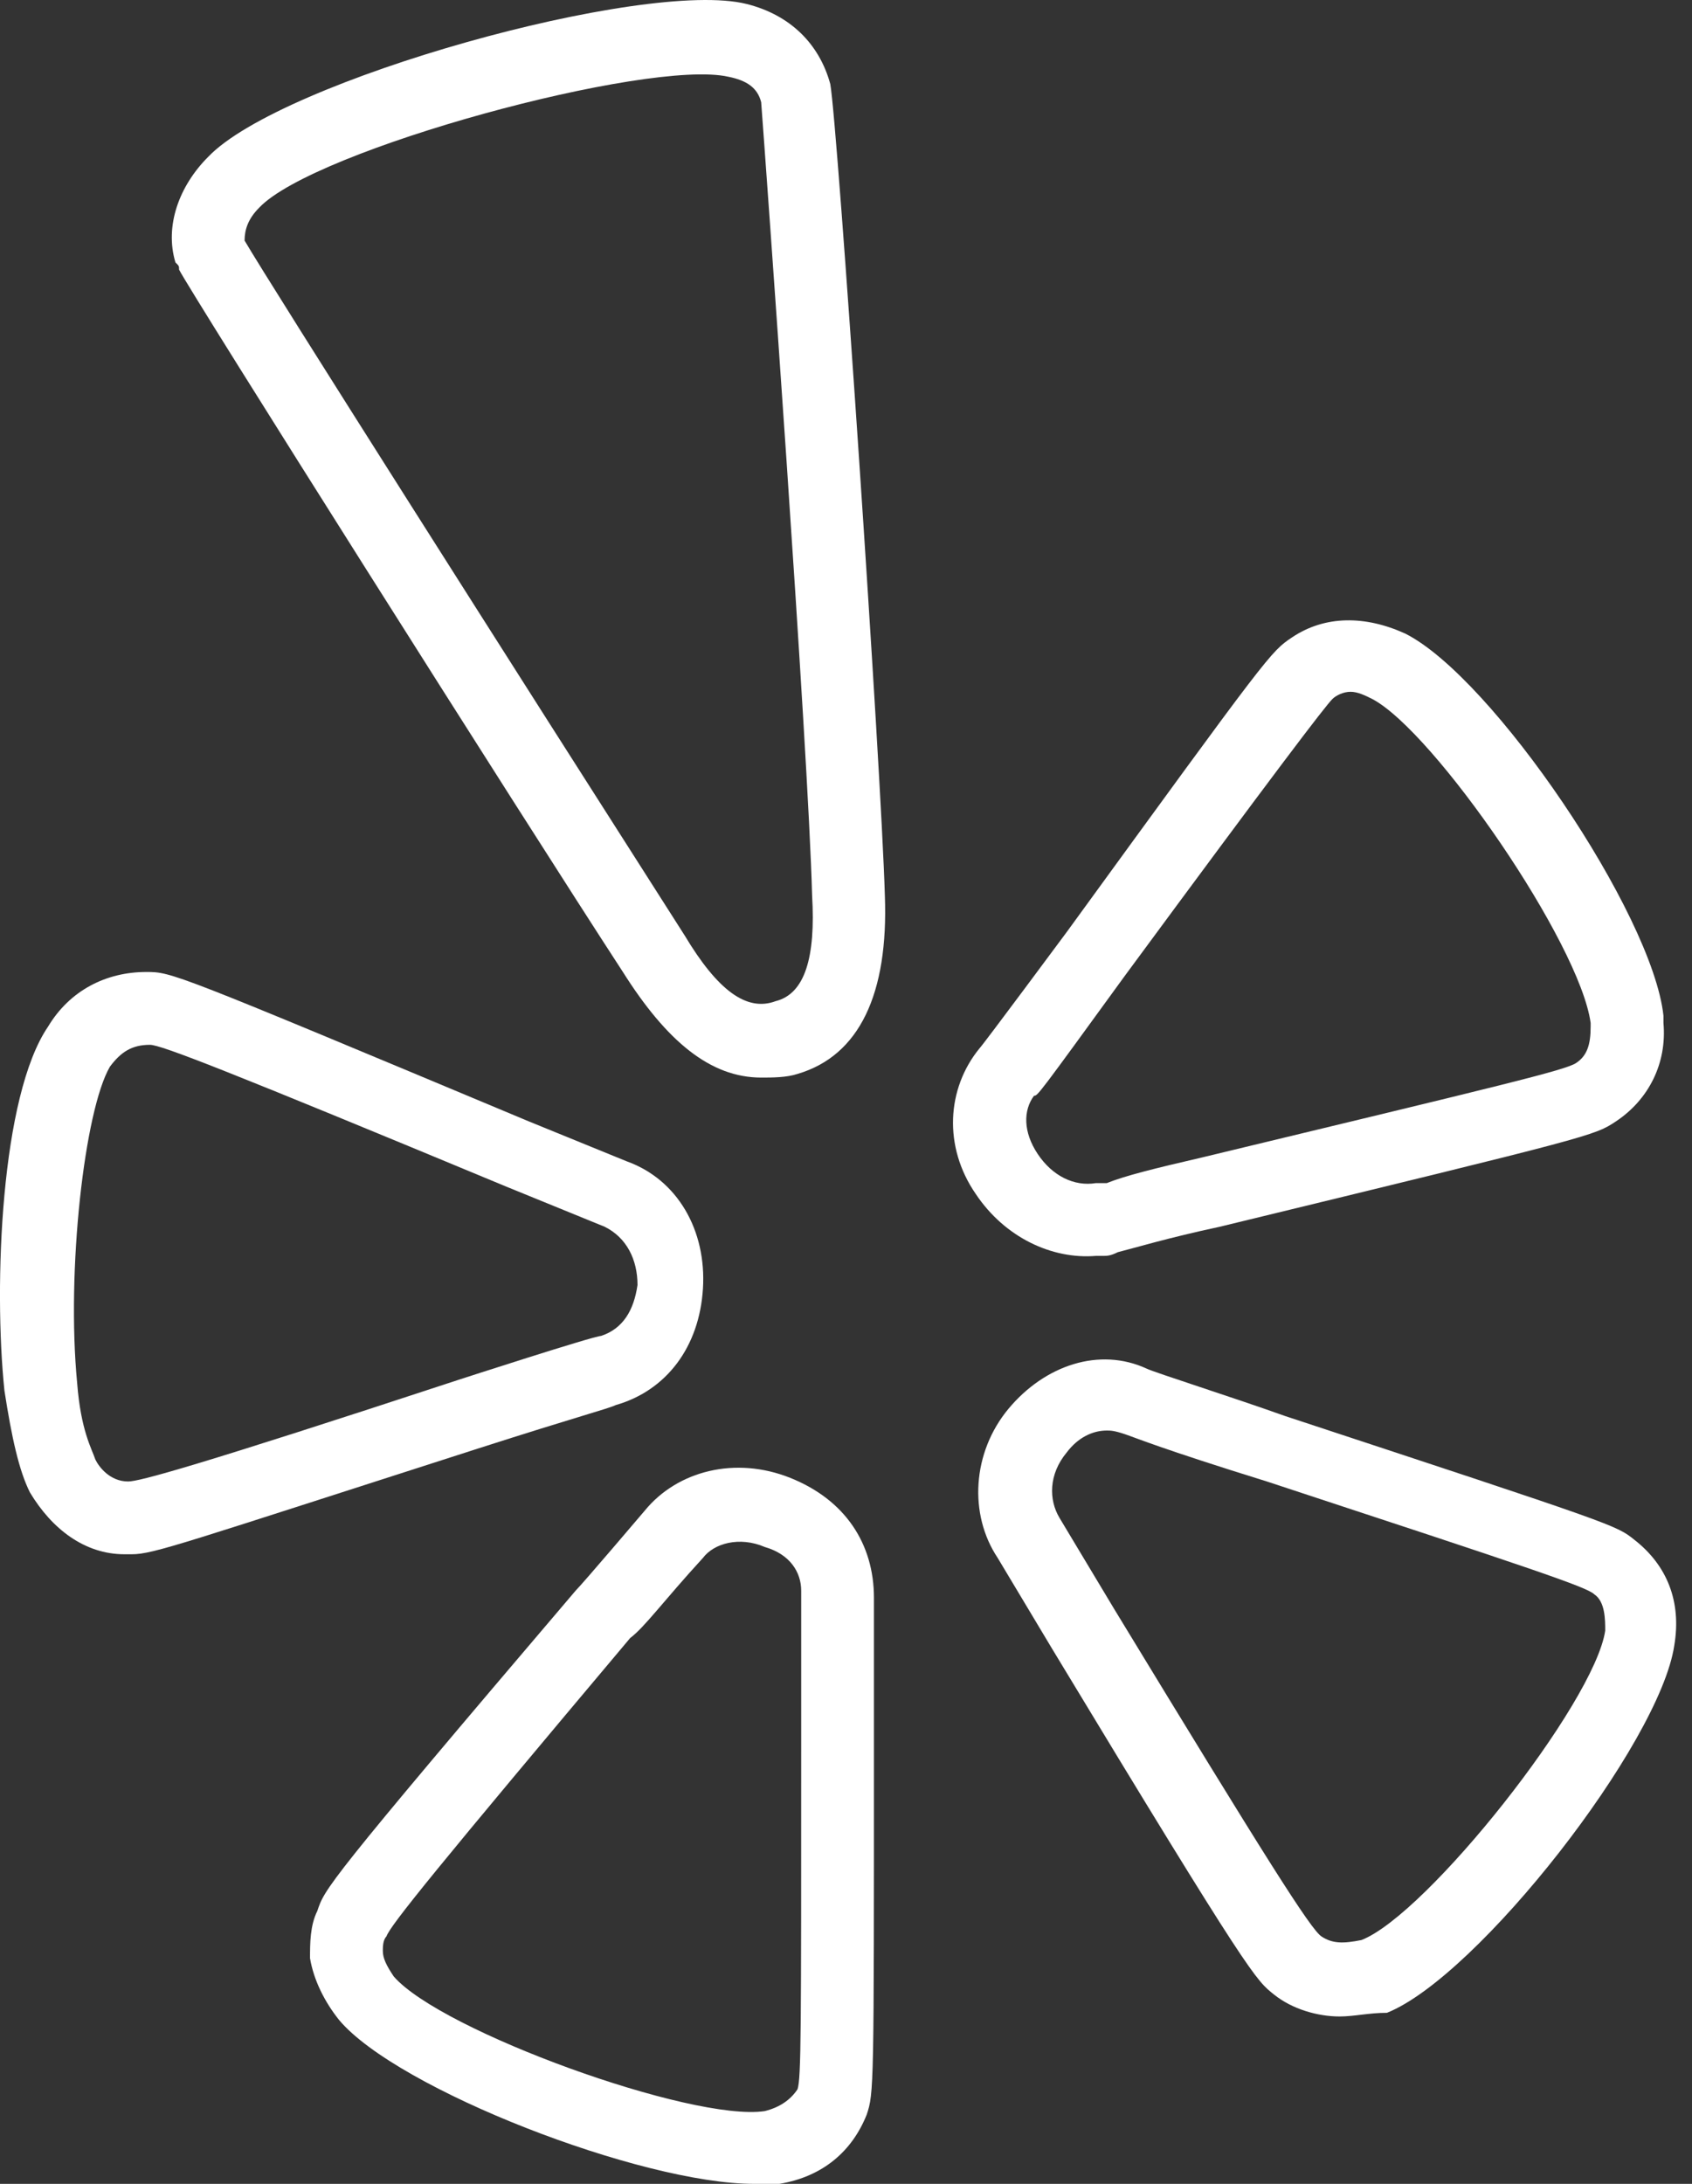 <svg width="31" height="40" viewBox="0 0 31 40" fill="none" xmlns="http://www.w3.org/2000/svg">
<rect x="0" y="0" width="31" height="40" fill="#333333" stroke="none"/>
<path d="M11.28 25.736C12.213 25.469 12.813 24.669 12.879 23.603C12.946 22.536 12.413 21.603 11.48 21.27L9.68 20.536C3.148 17.803 3.148 17.803 2.681 17.803C1.948 17.803 1.281 18.137 0.881 18.803C0.015 20.07 -0.119 23.536 0.081 25.469C0.215 26.335 0.348 26.935 0.548 27.335C0.948 28.002 1.548 28.468 2.281 28.468C2.348 28.468 2.348 28.468 2.414 28.468C2.814 28.468 3.348 28.268 8.747 26.535C10.613 25.936 11.146 25.802 11.28 25.736ZM2.348 27.135C2.014 27.135 1.814 26.869 1.748 26.735C1.681 26.535 1.481 26.202 1.414 25.336C1.214 23.269 1.548 20.337 2.014 19.537C2.214 19.27 2.414 19.137 2.748 19.137C2.948 19.137 4.147 19.603 9.28 21.736L11.08 22.47C11.48 22.669 11.68 23.069 11.68 23.536C11.613 24.003 11.413 24.336 11.013 24.469C10.88 24.469 8.413 25.269 8.413 25.269C3.547 26.869 2.548 27.135 2.348 27.135Z" fill="white"/>
<path d="M14.479 27.069C13.479 26.669 12.413 26.935 11.813 27.669C11.813 27.669 10.68 29.002 10.546 29.135C5.947 34.534 5.947 34.601 5.814 35.001C5.68 35.267 5.68 35.601 5.68 35.867C5.747 36.267 5.947 36.667 6.214 37C7.28 38.267 11.746 40 13.812 40C13.946 40 14.079 40 14.279 40C15.079 39.867 15.612 39.4 15.879 38.733C16.012 38.334 16.012 38.267 16.012 31.935C16.012 31.935 16.012 29.402 16.012 29.268C16.012 28.269 15.479 27.469 14.479 27.069ZM14.679 31.935C14.679 37.2 14.679 38.067 14.612 38.267C14.479 38.467 14.279 38.6 14.012 38.667C12.679 38.867 8.08 37.201 7.214 36.201C7.08 36.001 7.014 35.867 7.014 35.734C7.014 35.667 7.014 35.534 7.08 35.468C7.147 35.268 8.013 34.201 11.546 30.002C11.813 29.802 12.146 29.335 12.879 28.535C13.079 28.269 13.546 28.135 14.012 28.335C14.479 28.469 14.679 28.802 14.679 29.135C14.679 29.202 14.679 29.202 14.679 31.935Z" fill="white"/>
<path d="M29.943 28.202C29.61 27.935 29.61 27.935 23.544 25.936C22.611 25.602 21.145 25.136 21.011 25.069C20.145 24.669 19.145 25.003 18.478 25.802C17.812 26.602 17.745 27.735 18.279 28.535L19.278 30.202C22.944 36.267 23.011 36.267 23.344 36.534C23.677 36.801 24.144 36.934 24.544 36.934C24.811 36.934 25.077 36.867 25.411 36.867C27.077 36.201 30.41 31.935 30.676 30.135C30.81 29.335 30.543 28.669 29.943 28.202ZM24.944 35.534C24.611 35.601 24.411 35.601 24.211 35.468C24.011 35.334 23.211 34.068 20.412 29.468L19.412 27.802C19.212 27.469 19.212 27.002 19.545 26.602C19.745 26.336 20.012 26.202 20.278 26.202C20.345 26.202 20.412 26.202 20.611 26.269C20.811 26.336 21.278 26.535 23.211 27.135C28.077 28.735 29.077 29.069 29.21 29.202C29.41 29.335 29.41 29.668 29.41 29.868C29.21 31.201 26.144 35.068 24.944 35.534Z" fill="white"/>
<path d="M20.078 23.003C20.145 23.003 20.145 23.003 20.212 23.003C20.278 23.003 20.345 23.003 20.478 22.936C20.745 22.869 21.411 22.669 22.345 22.47C29.21 20.803 29.21 20.803 29.61 20.537C30.21 20.137 30.543 19.47 30.477 18.737C30.477 18.737 30.477 18.67 30.477 18.603C30.276 16.737 27.344 12.404 25.744 11.604C25.011 11.271 24.277 11.271 23.677 11.671C23.278 11.938 23.278 11.938 19.545 17.07C19.545 17.07 18.012 19.137 17.945 19.203C17.345 19.937 17.279 21.003 17.878 21.87C18.412 22.669 19.278 23.069 20.078 23.003ZM18.945 20.07C19.012 20.07 19.012 20.07 20.611 17.87C23.411 14.071 24.277 12.938 24.411 12.804C24.477 12.738 24.611 12.671 24.744 12.671C24.877 12.671 25.011 12.738 25.144 12.804C26.277 13.404 28.943 17.27 29.143 18.737V18.803C29.143 19.137 29.077 19.337 28.877 19.47C28.677 19.603 27.544 19.87 22.011 21.203C21.145 21.403 20.611 21.536 20.278 21.67C20.212 21.67 20.145 21.67 20.078 21.67C19.678 21.736 19.278 21.536 19.012 21.136C18.745 20.736 18.745 20.337 18.945 20.07Z" fill="white"/>
<path d="M15.212 1.539C15.012 0.806 14.479 0.273 13.679 0.073C11.813 -0.393 5.147 1.473 3.814 2.873C3.281 3.406 3.014 4.139 3.214 4.806C3.281 4.872 3.281 4.872 3.281 4.939C3.481 5.339 9.546 14.938 11.413 17.804C12.213 19.07 13.013 19.737 13.946 19.737C14.146 19.737 14.412 19.737 14.612 19.67C15.745 19.337 16.279 18.204 16.212 16.404C16.145 14.071 15.346 2.273 15.212 1.539ZM14.212 18.337C13.679 18.537 13.146 18.137 12.546 17.137C9.48 12.338 4.947 5.206 4.481 4.406C4.481 4.206 4.547 4.006 4.747 3.806C5.747 2.739 11.88 1.073 13.346 1.406C13.679 1.473 13.879 1.606 13.946 1.873C14.012 2.739 14.812 13.738 14.879 16.404C14.946 17.537 14.746 18.203 14.212 18.337Z" fill="white"/>
</svg>
